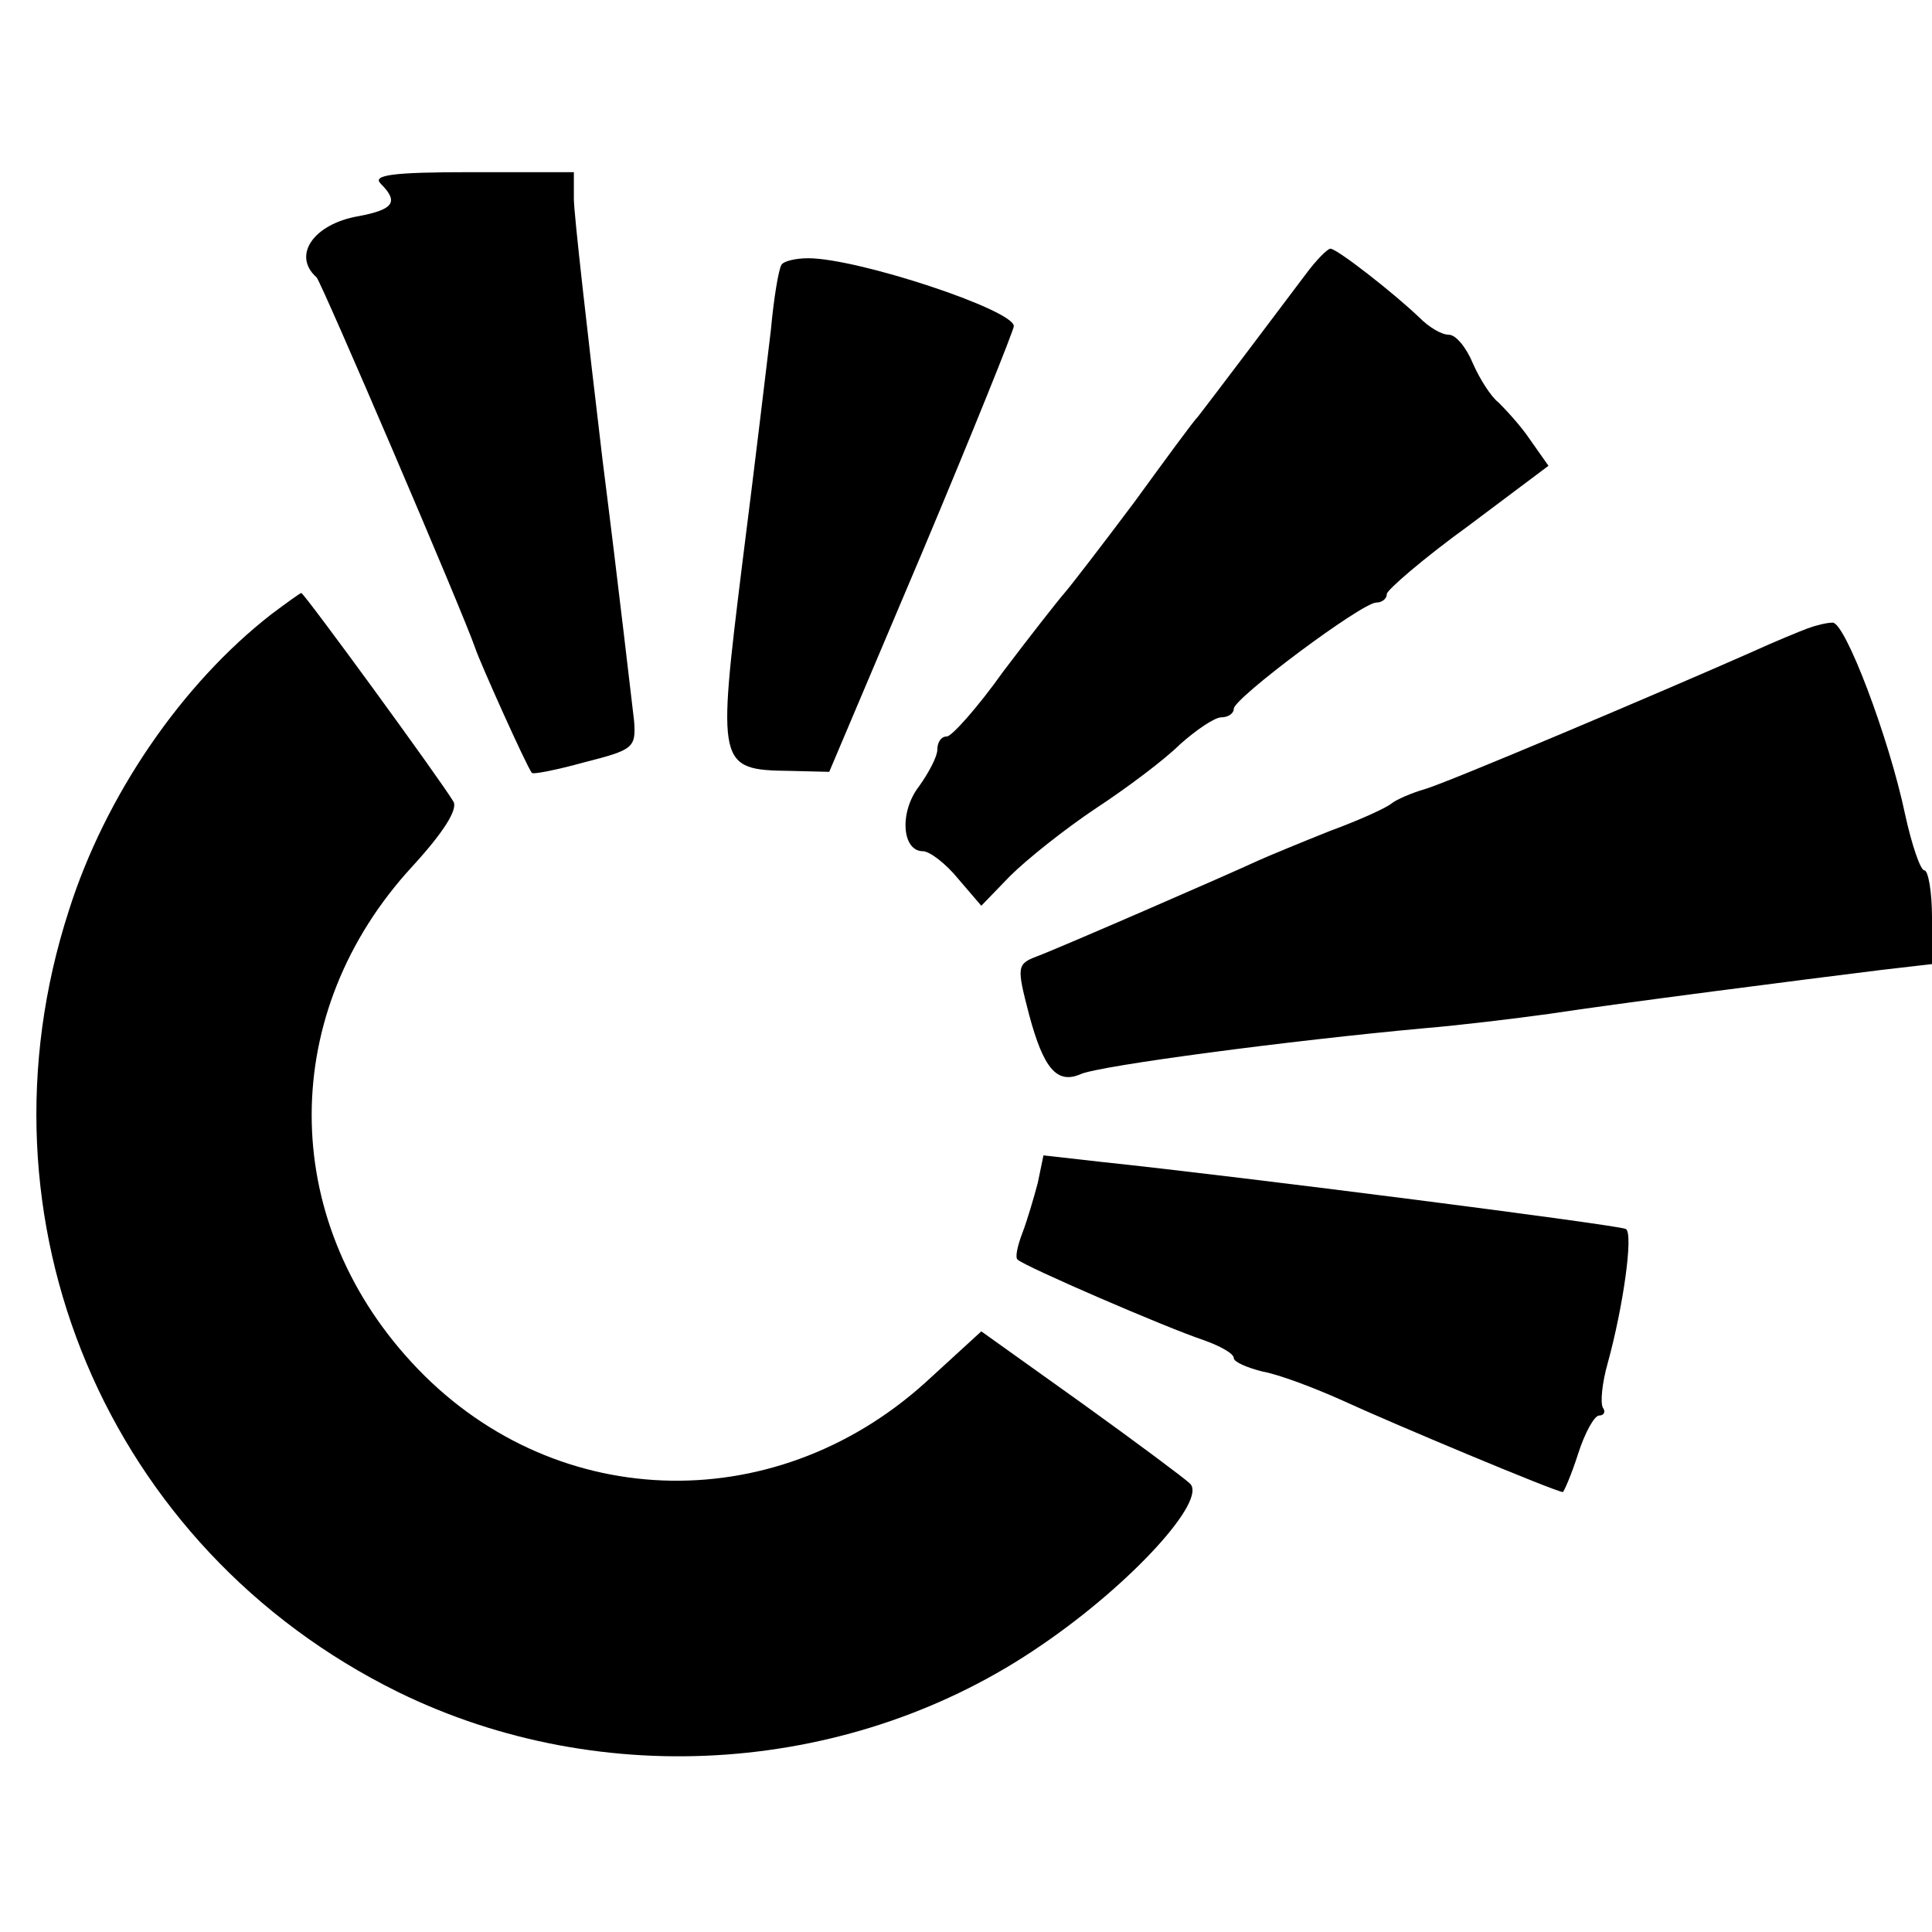 <?xml version="1.0" standalone="no"?>
<!DOCTYPE svg PUBLIC "-//W3C//DTD SVG 20010904//EN"
 "http://www.w3.org/TR/2001/REC-SVG-20010904/DTD/svg10.dtd">
<svg version="1.0" xmlns="http://www.w3.org/2000/svg"
 width="202pt" height="202pt" viewBox="0 0 202 202"
 preserveAspectRatio="xMidYMid meet">
<g transform="translate(0,202) scale(0.1,-0.1)"
fill="#000000" stroke="none">
<path d="M398 1828 c19 -19 14 -27 -23 -34 -47 -8 -70 -41 -44 -64 5 -5 153
-350 166 -388 5 -15 53 -122 59 -130 1 -2 26 3 55 11 51 13 54 15 52 43 -2 16
-16 139 -33 273 -16 135 -30 258 -30 273 l0 28 -107 0 c-83 0 -104 -3 -95 -12z"/>
<path d="M1365 1733 c-24 -32 -101 -134 -112 -148 -5 -5 -35 -46 -67 -90 -33
-44 -66 -87 -73 -95 -7 -8 -36 -45 -64 -82 -27 -38 -54 -68 -59 -68 -6 0 -10
-6 -10 -14 0 -7 -9 -24 -19 -38 -21 -27 -18 -68 4 -68 7 0 24 -13 37 -29 l24
-28 30 31 c17 17 57 49 90 71 32 21 72 51 88 67 17 15 36 28 43 28 7 0 13 4
13 9 0 11 134 111 149 111 6 0 11 4 11 9 0 4 38 37 85 71 l84 63 -19 27 c-10
15 -26 32 -33 39 -8 6 -20 25 -27 41 -7 17 -18 30 -25 30 -8 0 -21 8 -31 18
-26 25 -86 72 -93 72 -3 0 -15 -12 -26 -27z"/>
<path d="M817 1743 c-3 -5 -8 -35 -11 -68 -4 -33 -17 -143 -30 -245 -26 -211
-26 -215 50 -216 l41 -1 97 229 c53 126 96 233 96 237 0 17 -163 71 -215 71
-13 0 -26 -3 -28 -7z"/>
<path d="M284 1378 c-94 -73 -174 -190 -212 -310 -105 -324 40 -667 344 -817
214 -105 477 -86 673 49 94 64 174 152 155 169 -5 5 -56 43 -113 84 l-105 75
-59 -54 c-160 -144 -393 -135 -537 22 -139 151 -139 366 1 518 33 36 48 60 43
68 -13 22 -156 218 -159 218 -1 0 -15 -10 -31 -22z"/>
<path d="M1890 1363 c-8 -3 -35 -14 -59 -25 -95 -42 -317 -136 -341 -143 -14
-4 -30 -11 -35 -15 -6 -5 -35 -18 -65 -29 -30 -12 -64 -26 -75 -31 -30 -14
-207 -91 -231 -100 -21 -8 -21 -11 -8 -61 15 -56 29 -73 54 -62 21 9 218 35
360 48 36 3 94 10 130 15 72 11 267 36 348 46 l52 6 0 49 c0 27 -4 49 -8 49
-4 0 -13 26 -20 58 -17 81 -63 202 -76 201 -6 0 -18 -3 -26 -6z"/>
<path d="M1085 783 c-4 -15 -11 -39 -16 -52 -5 -13 -8 -26 -5 -28 7 -7 155
-71 194 -84 17 -6 32 -14 32 -19 0 -4 14 -10 30 -14 17 -3 54 -17 83 -30 52
-24 224 -96 231 -96 1 0 9 18 16 40 7 22 17 40 22 40 5 0 7 4 4 8 -3 5 -1 26
5 47 16 58 27 135 19 140 -6 4 -404 55 -547 70 l-62 7 -6 -29z"/>
</g>
</svg>
